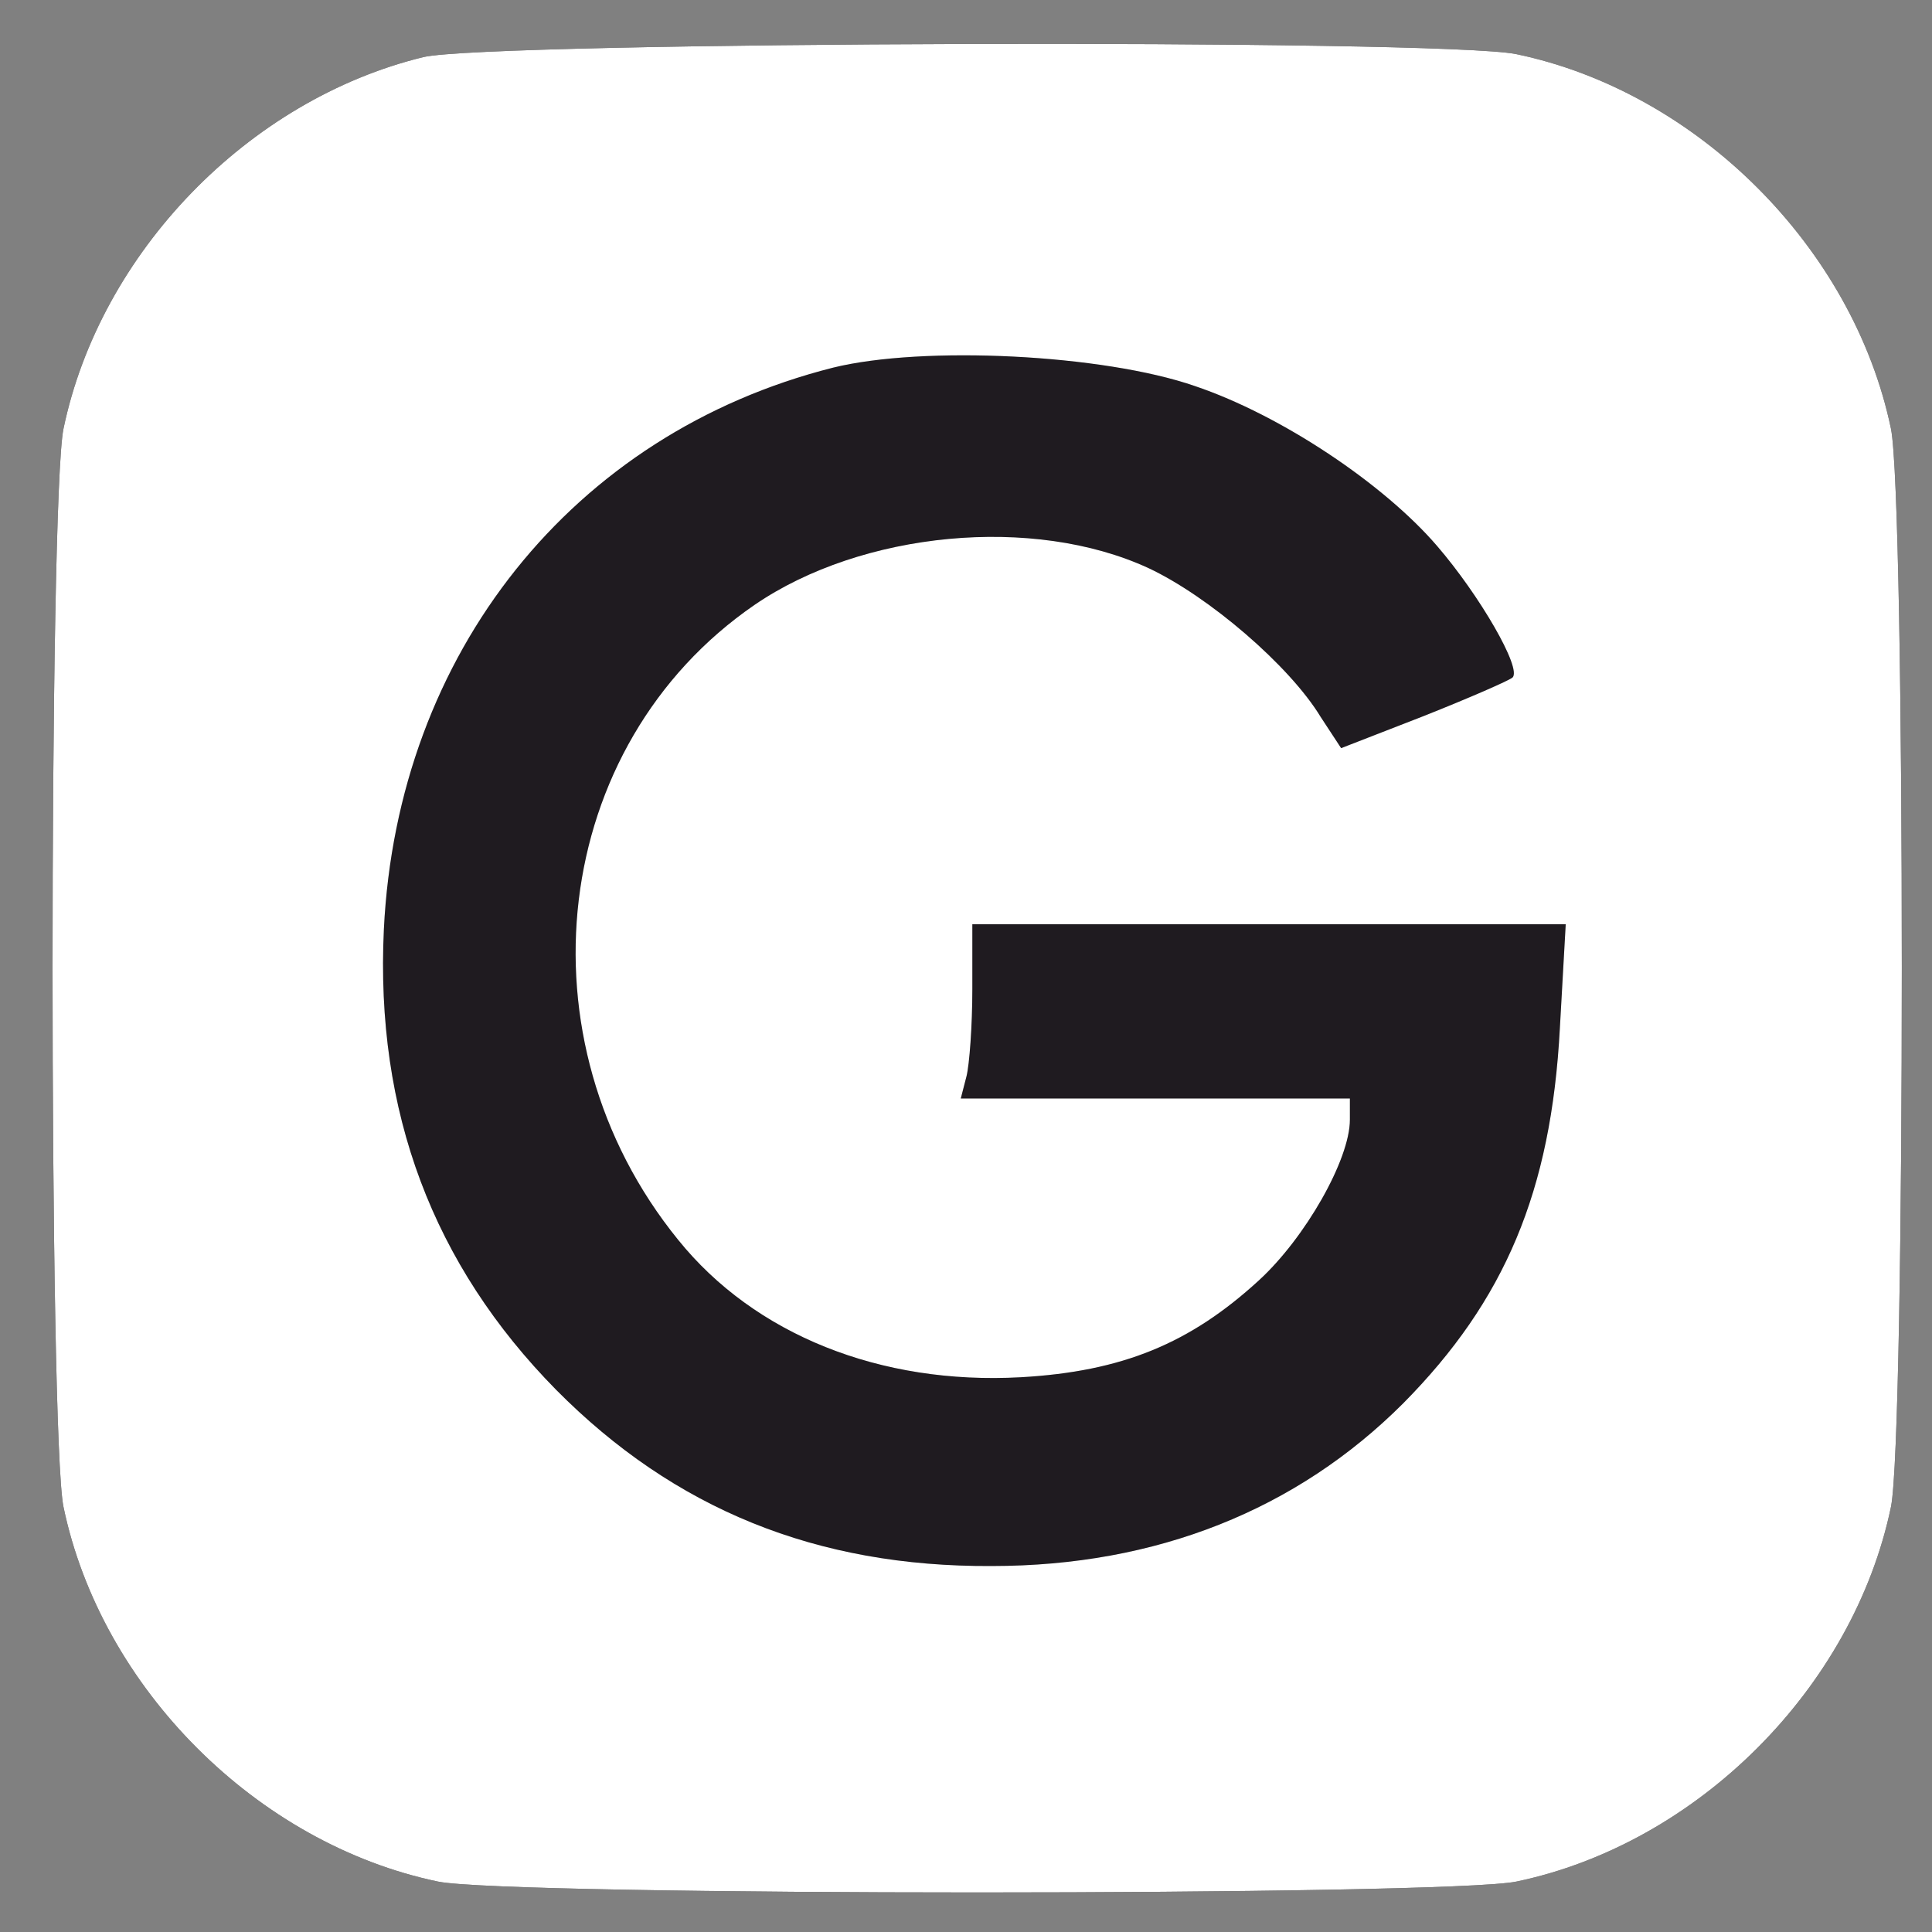 <?xml version="1.0" encoding="UTF-8"?>
<!DOCTYPE svg PUBLIC "-//W3C//DTD SVG 1.0//EN" "http://www.w3.org/TR/2001/REC-SVG-20010904/DTD/svg10.dtd">
<!-- Creator: CorelDRAW 2018 (64-Bit) -->
<svg xmlns="http://www.w3.org/2000/svg" xml:space="preserve" width="192px" height="192px" version="1.0" shape-rendering="geometricPrecision" text-rendering="geometricPrecision" image-rendering="optimizeQuality" fill-rule="evenodd" clip-rule="evenodd"
viewBox="0 0 192 192"
 xmlns:xlink="http://www.w3.org/1999/xlink">
 <rect x="0" y="0" width="192" height="192" fill="#808080" stroke="none"/>
 <g id="Слой_x0020_1">
  <rect fill="#1F1B20" stroke="#2B2A29" stroke-width="2.36" stroke-miterlimit="22.926" x="28.73" y="26.05" width="138.06" height="137.82"/>
  <g id="_1505591819744">
   <g>
    <path fill="black" d="M42.09 5.67c-17.41,4.23 -32.13,19.43 -35.78,36.93 -1.45,7.03 -1.45,100.14 0,107.16 3.75,17.99 19.23,33.48 37.22,37.23 7.02,1.44 100.14,1.44 107.16,0 17.99,-3.75 33.48,-19.24 37.23,-37.23 1.44,-7.02 1.44,-100.13 0,-107.16 -3.75,-17.98 -19.24,-33.47 -37.23,-37.22 -7.5,-1.54 -101.96,-1.25 -108.6,0.29zm76.67 32.7c8.56,2.89 18.75,9.72 24.04,15.87 4.24,4.91 8.47,12.22 7.51,13.09 -0.29,0.28 -4.24,2.01 -8.85,3.84l-8.18 3.18 -2.02 -3.08c-3.08,-5.1 -11.16,-12.02 -17.12,-14.81 -11.45,-5.29 -28.47,-3.66 -39.15,3.65 -20.3,13.95 -23.76,43.19 -7.6,63.1 7.6,9.43 20.1,14.43 34.05,13.66 10.1,-0.57 16.83,-3.36 23.66,-9.62 4.62,-4.23 9.05,-12.02 9.05,-15.97l0 -2.11 -19.34 0 -19.33 0 0.57 -2.21c0.29,-1.16 0.58,-5 0.58,-8.66l0 -6.45 29.44 0 29.53 0 -0.58 10.3c-0.86,16.25 -5.48,27.12 -15.58,37.32 -10.58,10.58 -24.53,16.16 -40.88,16.16 -17.42,0.1 -31.56,-5.67 -43.29,-17.51 -12.22,-12.41 -17.99,-27.6 -17.12,-45.78 1.34,-27.42 18.75,-49.26 44.63,-55.8 8.95,-2.21 26.84,-1.34 35.98,1.83l0 0z"/>
   </g>
  </g>
  <g id="_1505591818880">
   <g>
    <path fill="white" d="M42.09 5.67c-17.41,4.23 -32.13,19.43 -35.78,36.93 -1.45,7.03 -1.45,100.14 0,107.16 3.75,17.99 19.23,33.48 37.22,37.23 7.02,1.44 100.14,1.44 107.16,0 17.99,-3.75 33.48,-19.24 37.23,-37.23 1.44,-7.02 1.44,-100.13 0,-107.16 -3.75,-17.98 -19.24,-33.47 -37.23,-37.22 -7.5,-1.54 -101.96,-1.25 -108.6,0.29zm76.67 32.7c8.56,2.89 18.75,9.72 24.04,15.87 4.24,4.91 8.47,12.22 7.51,13.09 -0.29,0.28 -4.24,2.01 -8.85,3.84l-8.18 3.18 -2.02 -3.08c-3.08,-5.1 -11.16,-12.02 -17.12,-14.81 -11.45,-5.29 -28.47,-3.66 -39.15,3.65 -20.3,13.95 -23.76,43.19 -7.6,63.1 7.6,9.43 20.1,14.43 34.05,13.66 10.1,-0.57 16.83,-3.36 23.66,-9.62 4.62,-4.23 9.05,-12.02 9.05,-15.97l0 -2.11 -19.34 0 -19.33 0 0.57 -2.21c0.29,-1.16 0.58,-5 0.58,-8.66l0 -6.45 29.44 0 29.53 0 -0.58 10.3c-0.86,16.25 -5.48,27.12 -15.58,37.32 -10.58,10.58 -24.53,16.16 -40.88,16.16 -17.42,0.1 -31.56,-5.67 -43.29,-17.51 -12.22,-12.41 -17.99,-27.6 -17.12,-45.78 1.34,-27.42 18.75,-49.26 44.63,-55.8 8.95,-2.21 26.84,-1.34 35.98,1.83l0 0z"/>
   </g>
  </g>
 </g>
</svg>
